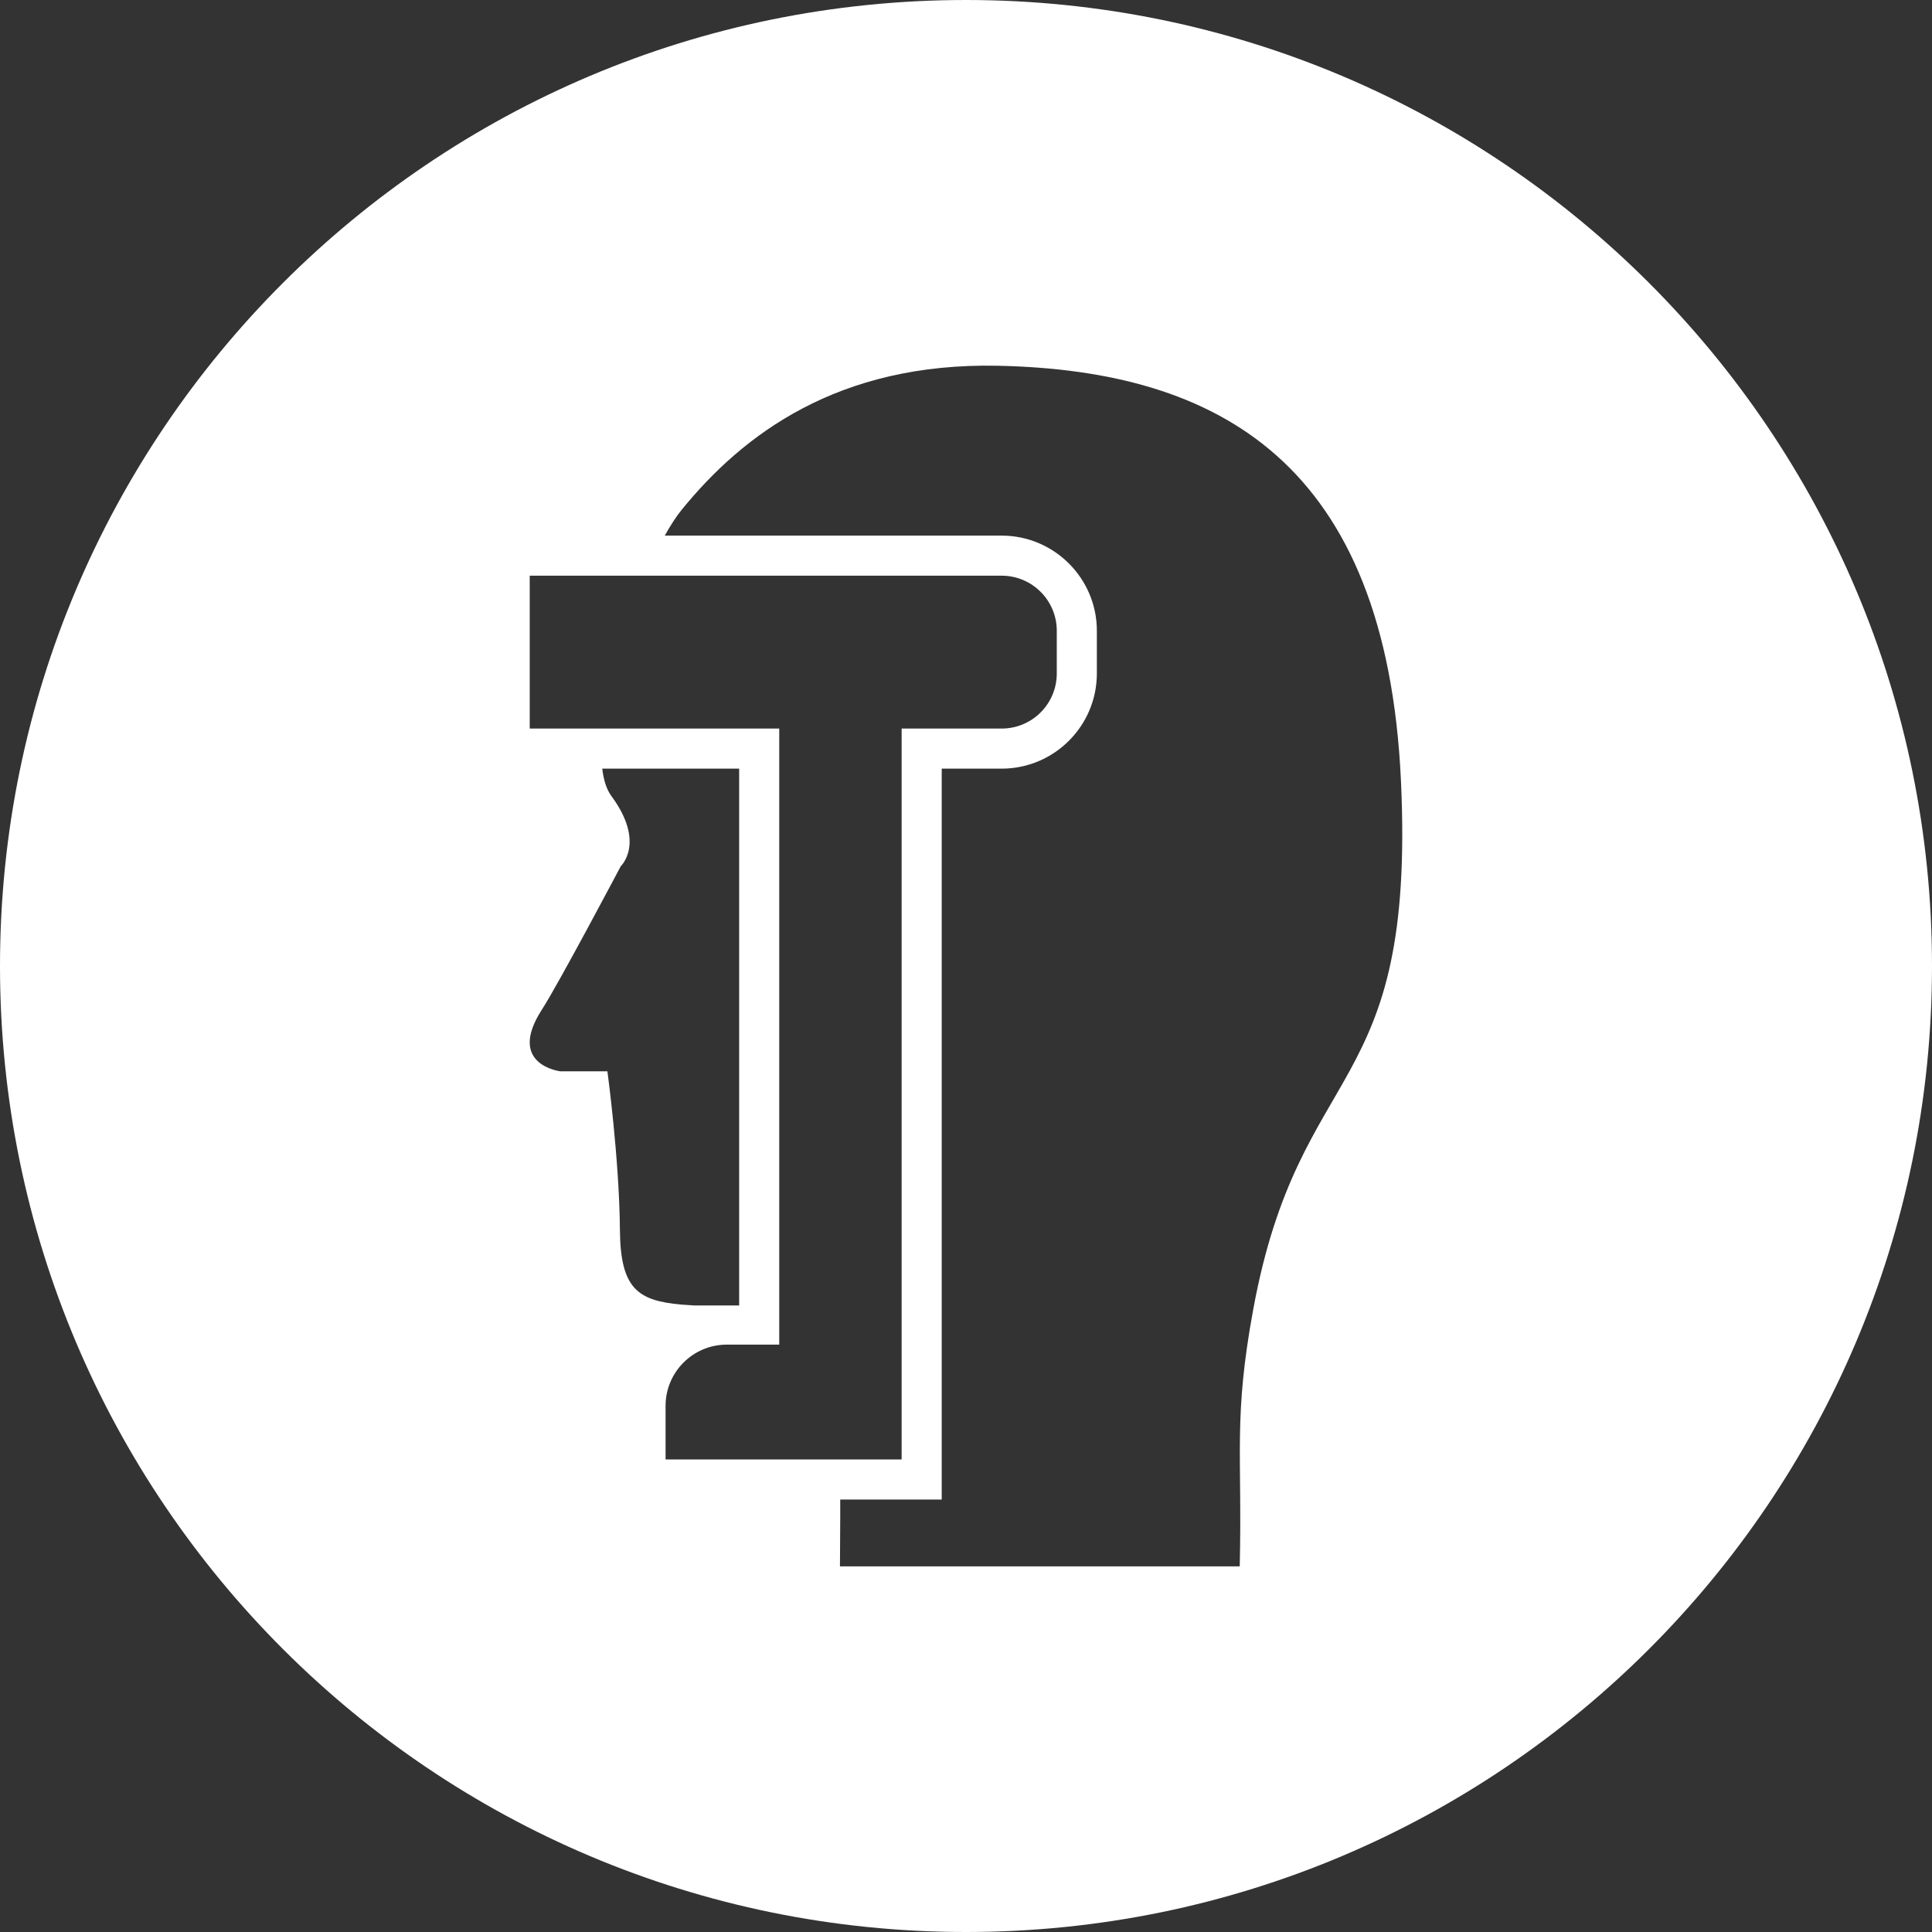 <?xml version="1.0" encoding="UTF-8"?>
<svg width="130px" height="130px" viewBox="0 0 130 130" version="1.1" xmlns="http://www.w3.org/2000/svg" xmlns:xlink="http://www.w3.org/1999/xlink">
    <rect x="0" y="0" width="130" height="130" fill="#333333" stroke="none"/>
    <!-- Generator: Sketch 63.1 (92452) - https://sketch.com -->
    <title>Fill 1</title>
    <desc>Created with Sketch.</desc>
    <g id="Page-1" stroke="none" stroke-width="1" fill="none" fill-rule="evenodd">
        <g id="Artboard" transform="translate(-363, -197)" fill="#FFFFFF">
            <path d="M447.322,285.135 C445.981,292.447 446.596,294.802 446.419,302.397 L419.519,302.397 C419.542,299.742 419.537,297.901 419.537,297.901 L426.366,297.901 L426.366,248.72 L430.399,248.72 C433.932,248.72 436.805,245.847 436.805,242.315 L436.805,239.444 C436.805,235.913 433.932,233.04 430.399,233.04 L407.731,233.04 C408.12,232.343 408.505,231.75 408.869,231.302 C412.967,226.261 419.366,221.379 430.17,221.611 C444.999,221.931 456.273,228.122 457.267,249.528 C458.269,271.061 450.454,268.064 447.322,285.135 L447.322,285.135 Z M407.785,291.598 C407.785,289.322 409.63,287.477 411.907,287.477 L415.433,287.477 L415.433,246.023 L398.644,246.023 L398.644,235.737 L430.399,235.737 C432.448,235.737 434.108,237.397 434.108,239.444 L434.108,242.315 C434.108,244.363 432.448,246.023 430.399,246.023 L423.669,246.023 L423.669,295.204 L407.785,295.204 L407.785,291.598 Z M404.713,279.759 C404.675,274.98 403.871,269.086 403.871,269.086 L400.708,269.086 C400.708,269.086 397.054,268.656 399.47,264.923 C400.587,263.198 404.77,255.286 404.77,255.286 C404.77,255.286 406.463,253.708 404.139,250.564 C403.811,250.12 403.616,249.485 403.524,248.72 L412.736,248.72 L412.736,284.843 L409.733,284.843 C409.449,284.822 409.149,284.801 408.812,284.78 C405.905,284.512 404.745,283.702 404.713,279.759 L404.713,279.759 Z M428,197 C392.101,197 363,226.101 363,262 C363,297.898 392.101,327 428,327 C463.898,327 493,297.898 493,262 C493,226.101 463.898,197 428,197 L428,197 Z" id="Fill-1"></path>
        </g>
    </g>
</svg>